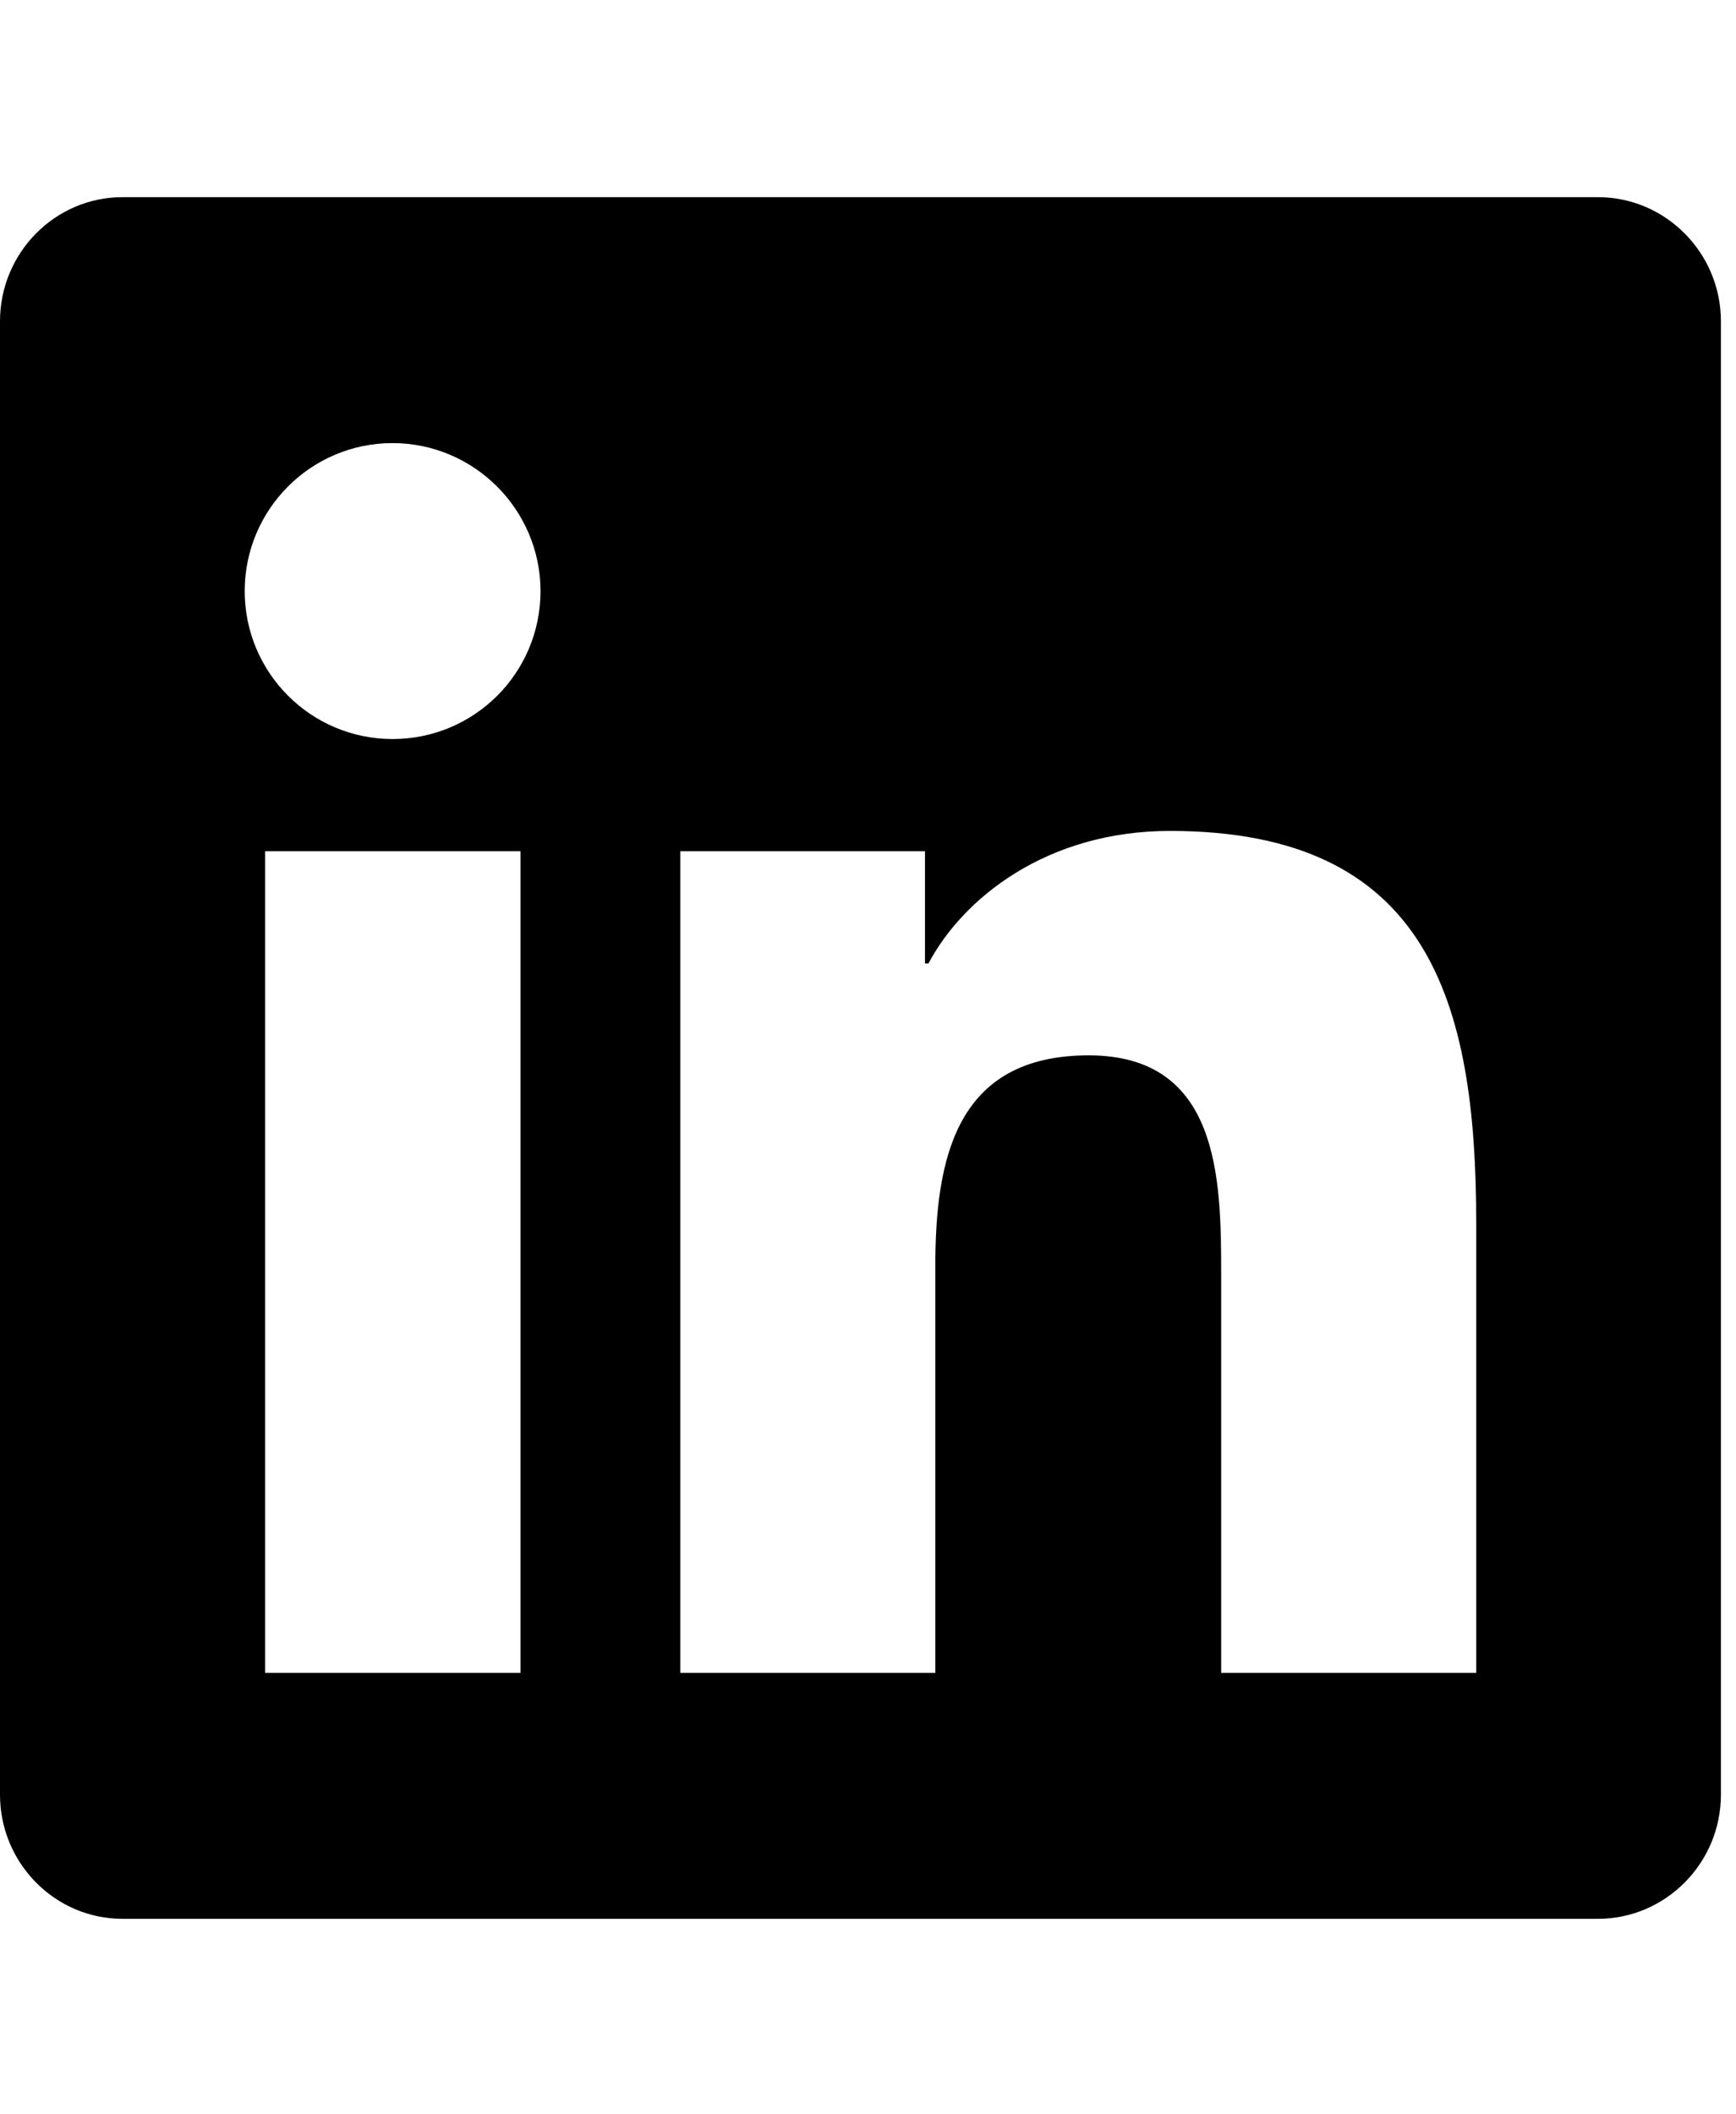 <svg width="23" height="28" viewBox="0 0 23 28" fill="none" xmlns="http://www.w3.org/2000/svg">
<g clip-path="url(#clip0_2_18185)">
<path d="M21.171 2.611H1.623C0.728 2.611 0 3.349 0 4.255V23.767C0 24.673 0.728 25.411 1.623 25.411H21.171C22.067 25.411 22.8 24.673 22.8 23.767V4.255C22.8 3.349 22.067 2.611 21.171 2.611ZM6.891 22.154H3.512V11.273H6.896V22.154H6.891ZM5.201 9.787C4.117 9.787 3.242 8.907 3.242 7.828C3.242 6.749 4.117 5.868 5.201 5.868C6.28 5.868 7.161 6.749 7.161 7.828C7.161 8.912 6.285 9.787 5.201 9.787ZM19.558 22.154H16.179V16.861C16.179 15.599 16.153 13.976 14.423 13.976C12.662 13.976 12.392 15.35 12.392 16.77V22.154H9.013V11.273H12.255V12.759H12.301C12.754 11.904 13.858 11.004 15.502 11.004C18.922 11.004 19.558 13.258 19.558 16.189V22.154Z" fill="black"/>
</g>
<defs>
<clipPath id="clip0_2_18185">
<rect width="22.8" height="26.057" fill="white" transform="translate(0 0.983)"/>
</clipPath>
</defs>
</svg>
